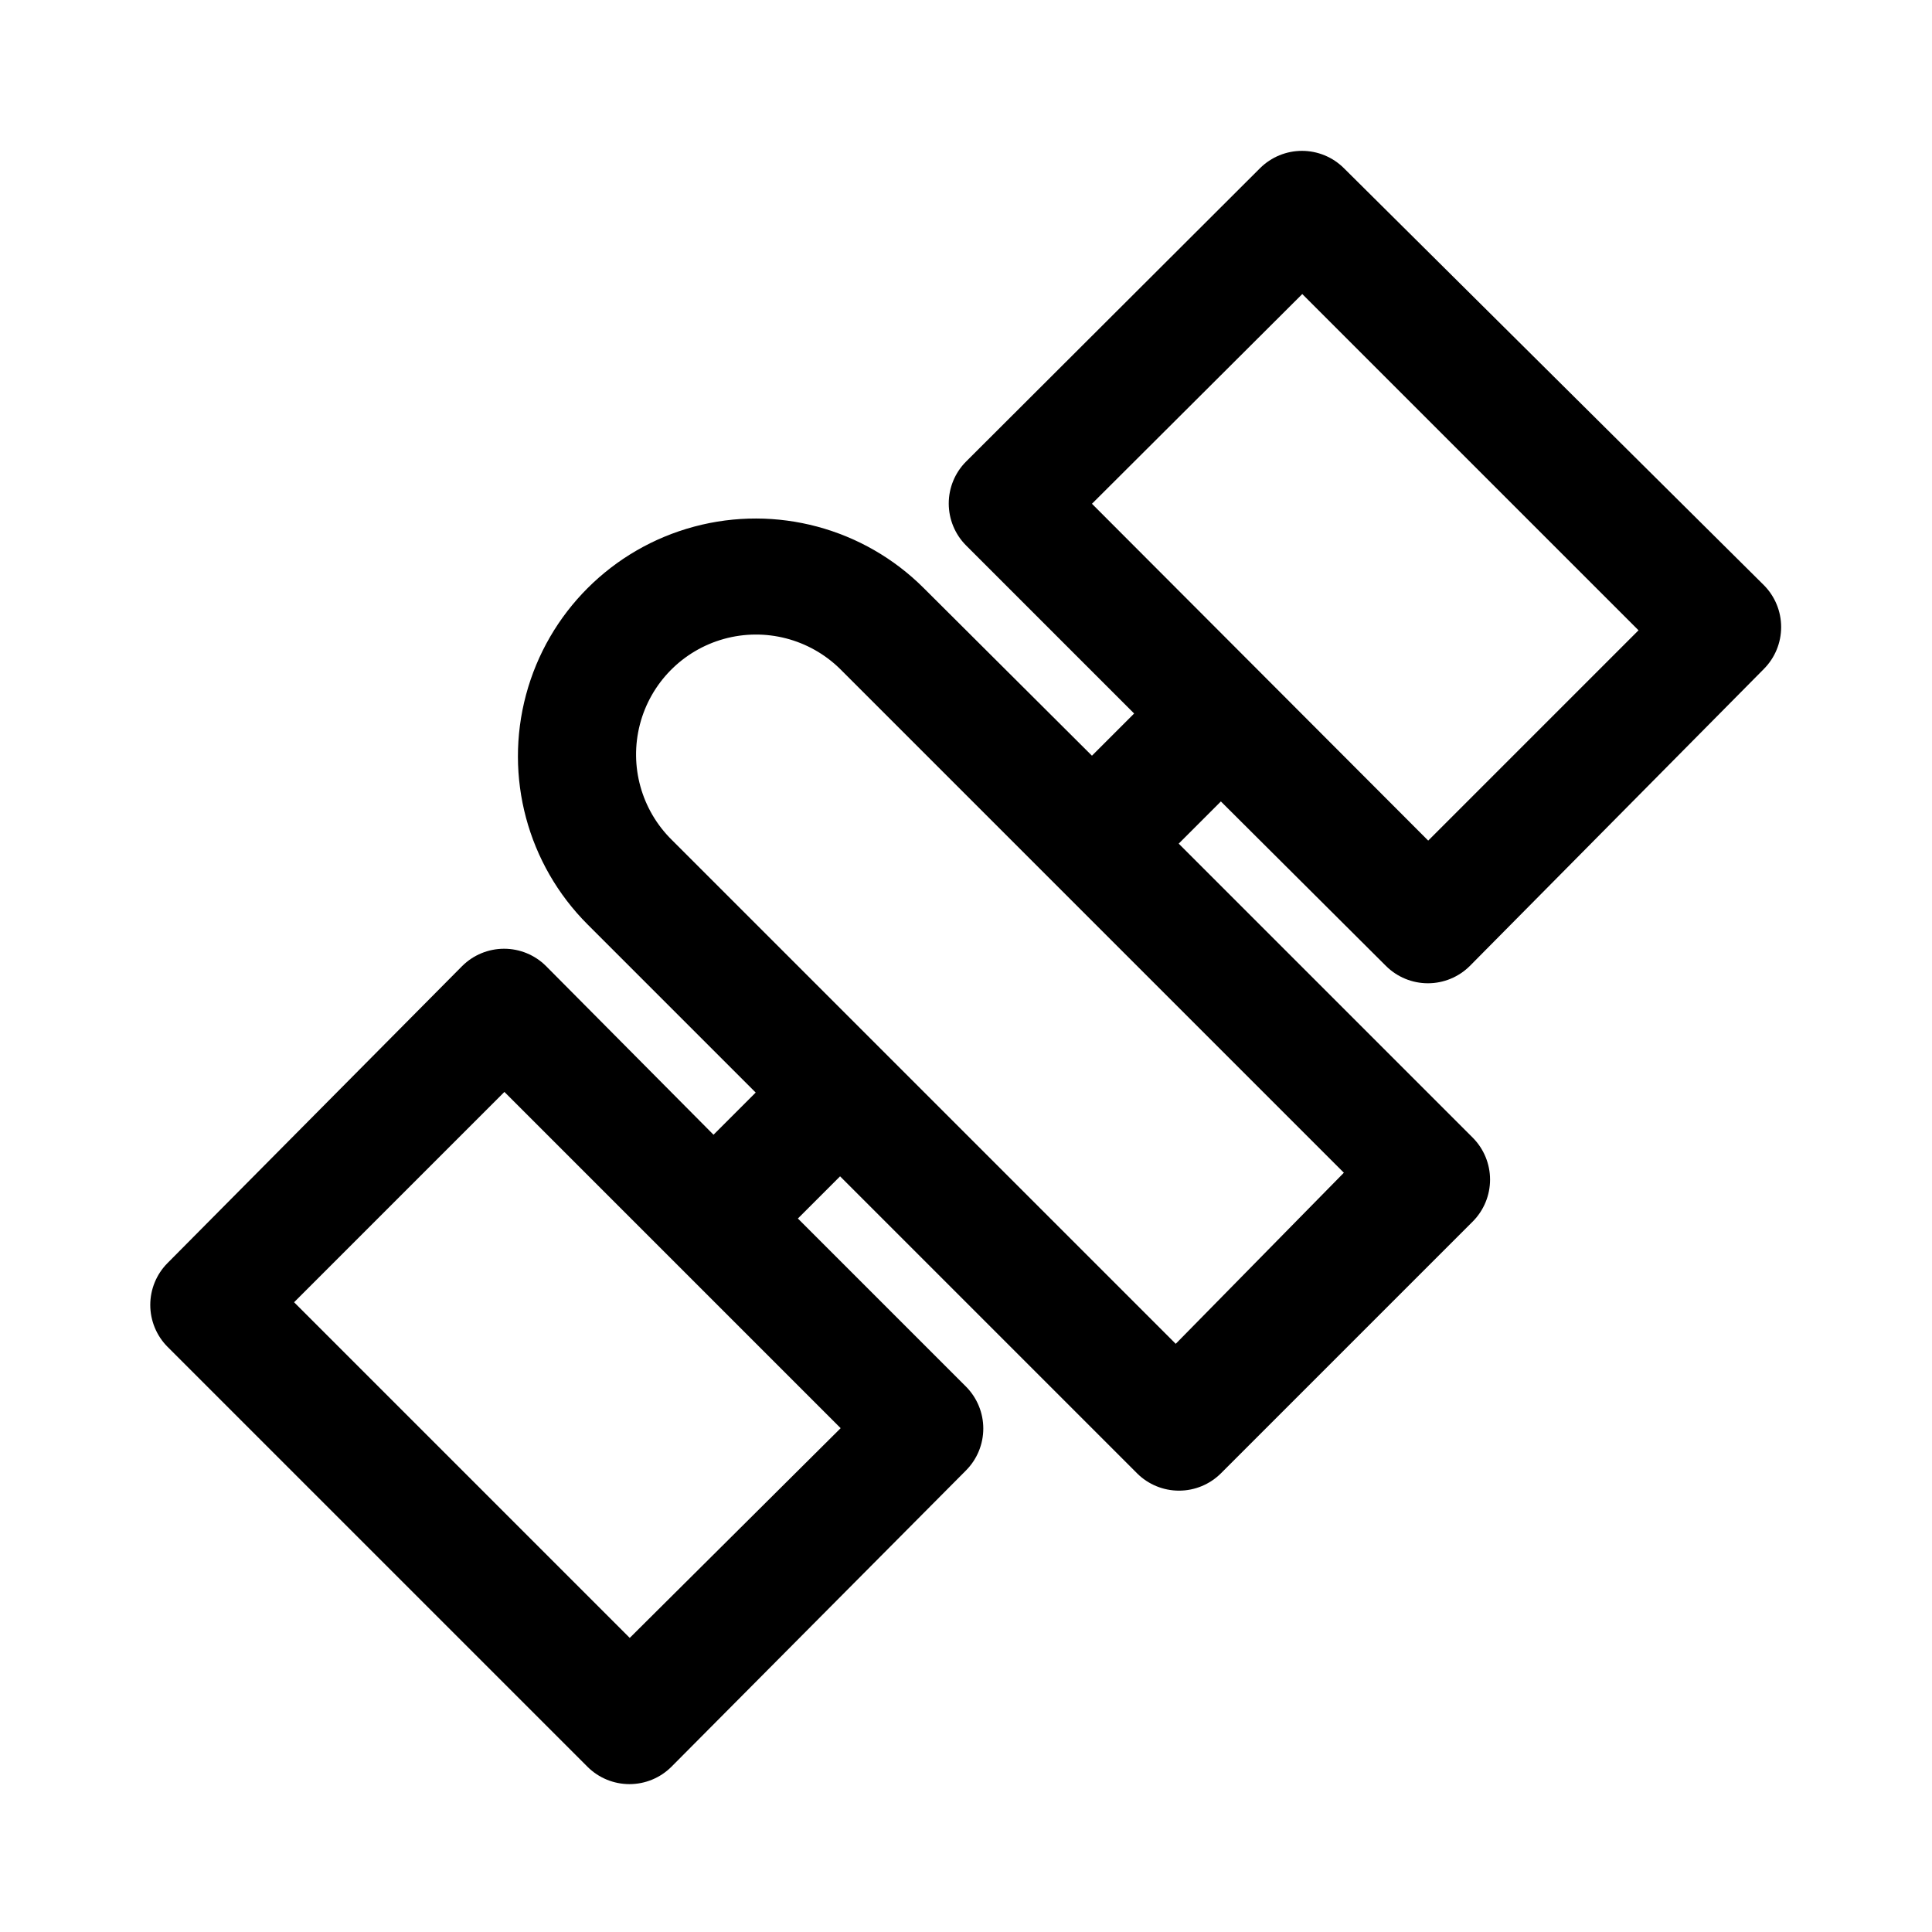 <?xml version="1.0" encoding="UTF-8"?>
<!-- Uploaded to: SVG Find, www.svgrepo.com, Generator: SVG Find Mixer Tools -->
<svg fill="#000000" width="800px" height="800px" version="1.1" viewBox="144 144 512 512" xmlns="http://www.w3.org/2000/svg">
 <path d="m511.31 400c2.949 2.93 6.941 4.578 11.102 4.578 4.156 0 8.148-1.648 11.098-4.578l77.934-78.719v-0.004c2.934-2.949 4.578-6.938 4.578-11.098 0-4.16-1.645-8.152-4.578-11.102l-111.31-110.52c-2.949-2.93-6.938-4.578-11.098-4.578s-8.148 1.648-11.102 4.578l-77.93 77.777c-2.934 2.949-4.578 6.941-4.578 11.098 0 4.16 1.645 8.152 4.578 11.102l44.555 44.555-11.18 11.18-44.555-44.398c-15.918-15.918-39.121-22.137-60.863-16.309-21.746 5.824-38.73 22.809-44.555 44.555-5.828 21.746 0.387 44.945 16.305 60.863l44.555 44.555-11.18 11.18-44.395-44.711c-2.949-2.934-6.941-4.578-11.098-4.578-4.16 0-8.152 1.645-11.102 4.578l-78.09 78.719c-2.934 2.949-4.578 6.941-4.578 11.098 0 4.16 1.645 8.152 4.578 11.102l111.31 111.31c2.953 2.934 6.941 4.578 11.102 4.578s8.148-1.645 11.098-4.578l78.094-78.562c2.93-2.949 4.578-6.938 4.578-11.098s-1.648-8.148-4.578-11.102l-44.555-44.555 11.18-11.18 78.719 78.719-0.004 0.004c2.953 2.934 6.941 4.578 11.102 4.578s8.148-1.645 11.098-4.578l66.754-66.754h0.004c2.93-2.949 4.578-6.941 4.578-11.102s-1.648-8.148-4.578-11.098l-77.934-77.934 11.18-11.18zm-200.42 178.06-88.953-88.953 55.734-55.734 89.109 89.109zm144.69-77.934-133.51-133.51 0.004 0.004c-8.102-7.961-11.34-19.633-8.496-30.629 2.844-10.992 11.336-19.637 22.277-22.672 10.941-3.035 22.672 0 30.773 7.957l133.51 133.51zm33.535-278.2 89.109 89.109-55.734 55.734-89.109-89.266z"/>
</svg>